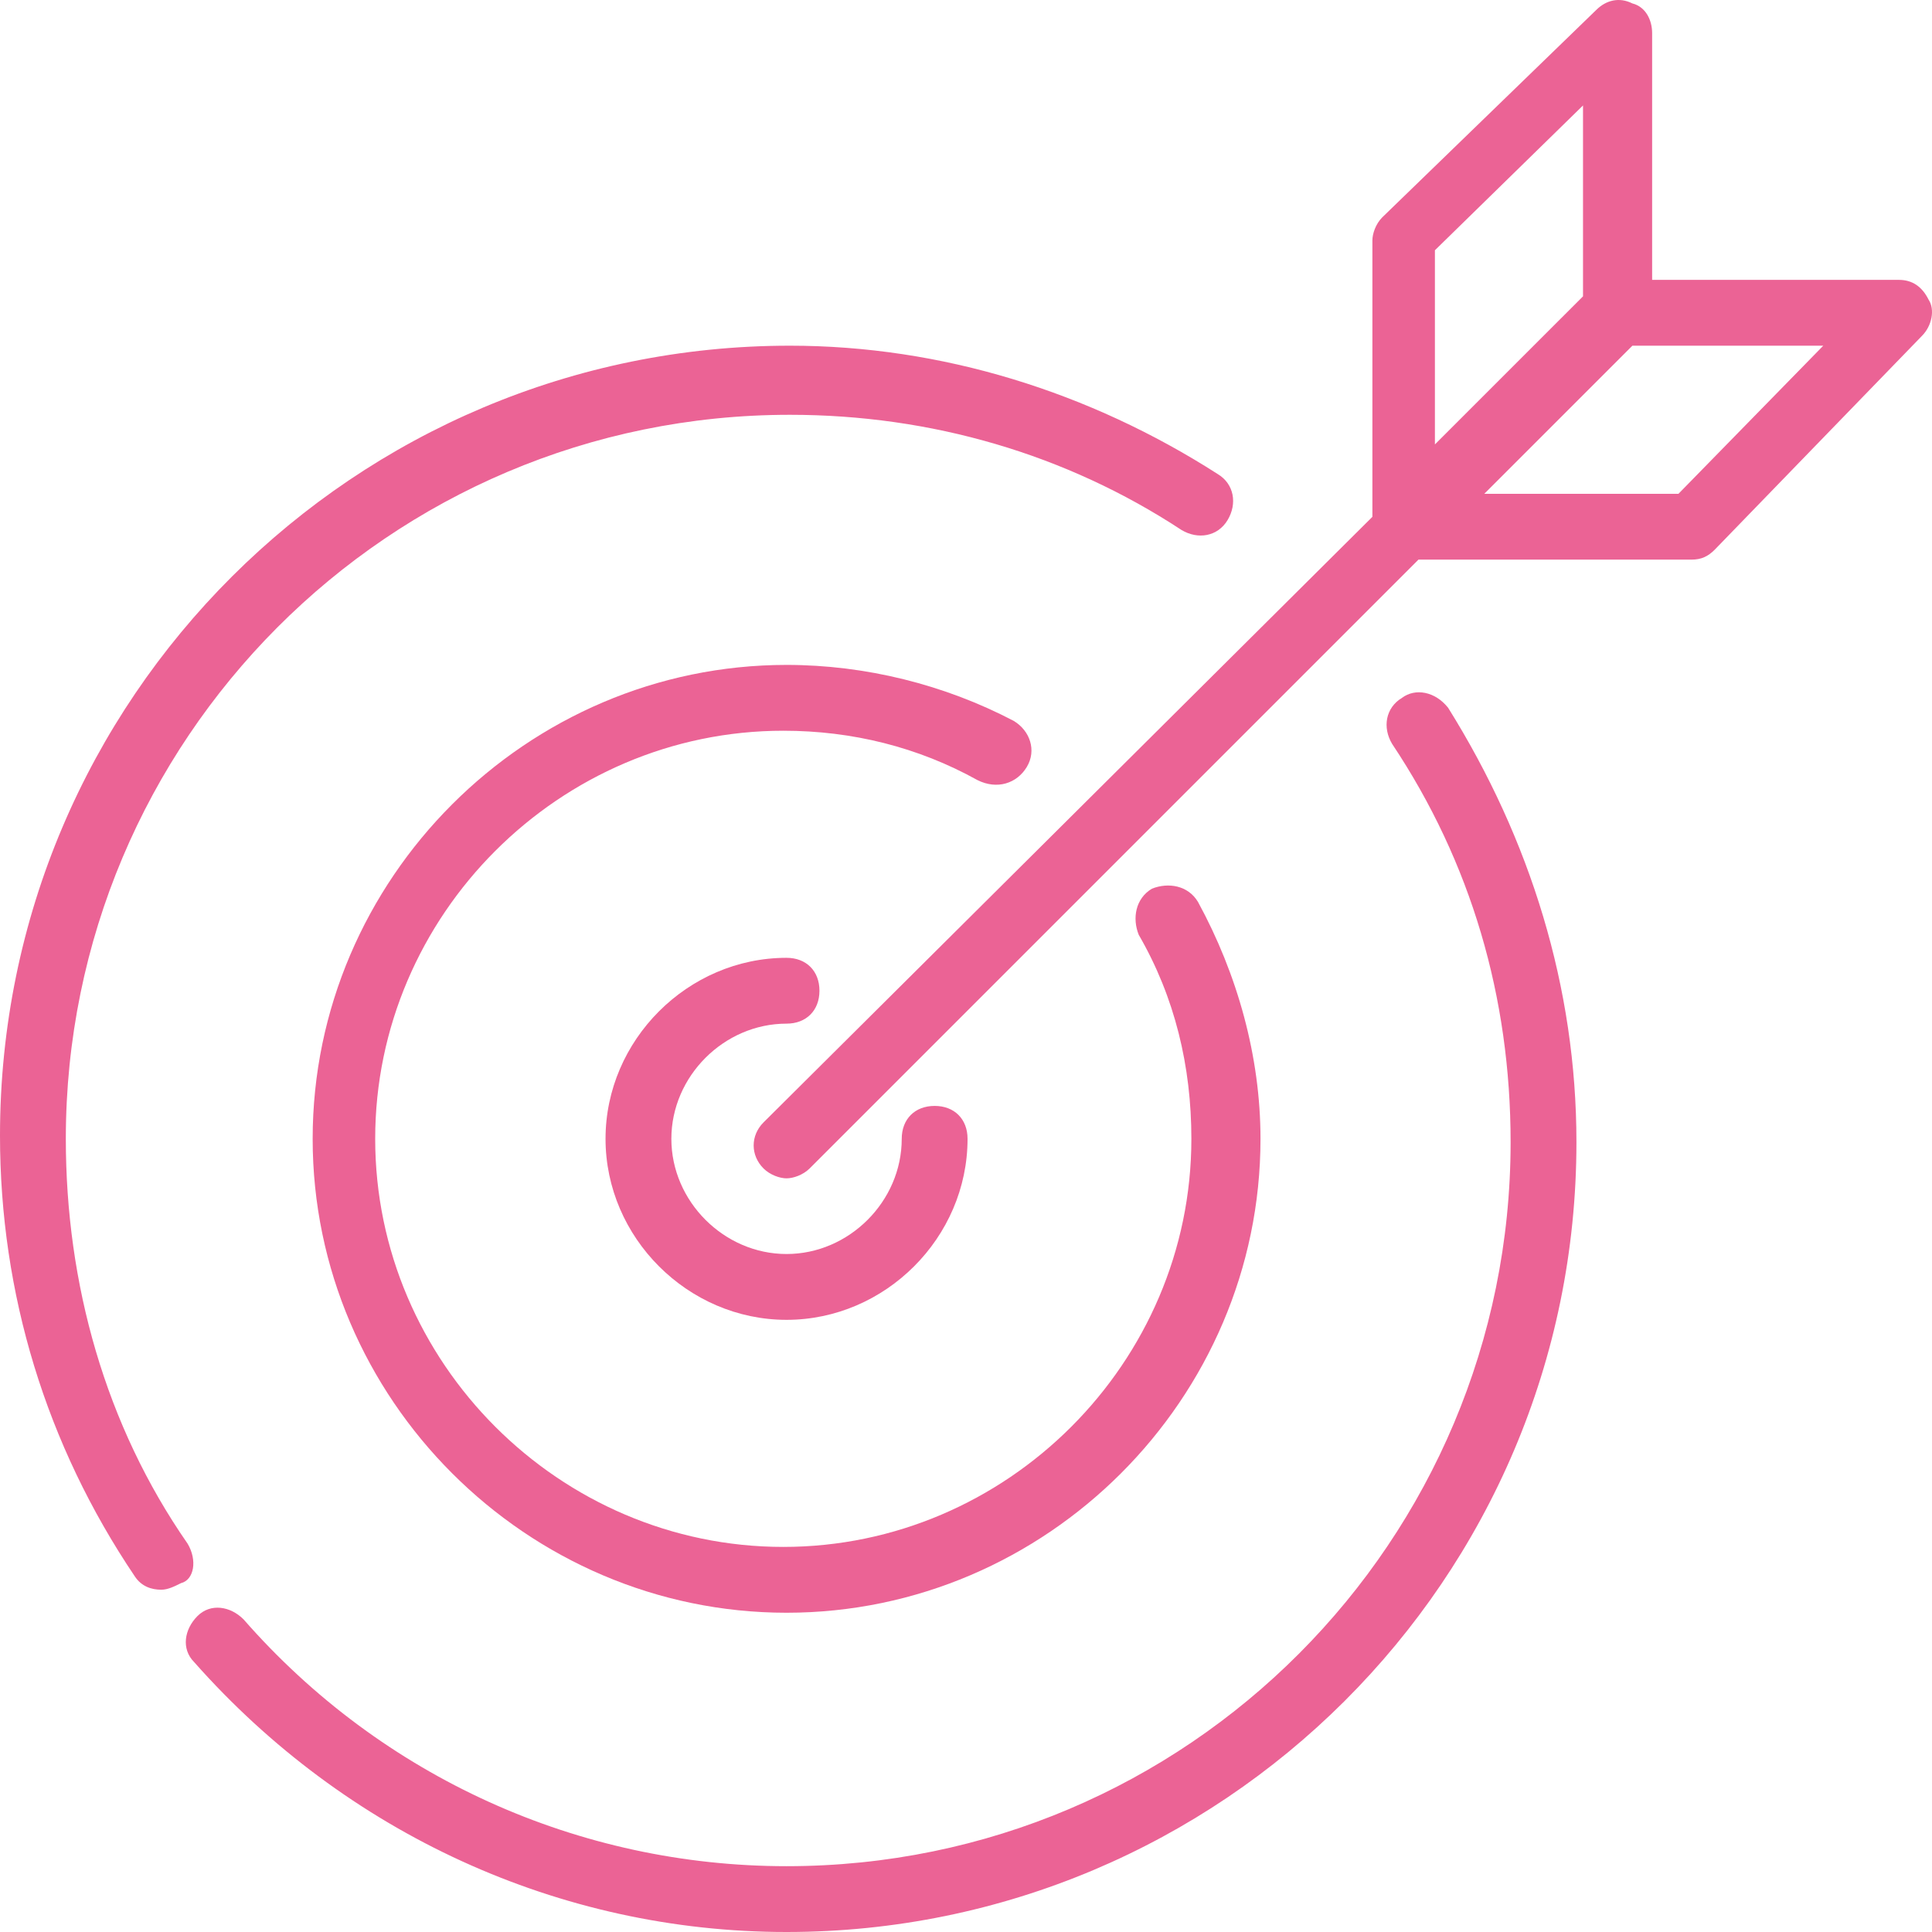 <?xml version="1.0" encoding="UTF-8"?> <svg xmlns="http://www.w3.org/2000/svg" width="226" height="226" viewBox="0 0 226 226" fill="none"><path d="M21.944 180.571C12.319 166.712 7.7 150.157 7.7 133.218C7.7 86.635 45.428 48.522 92.396 48.522C108.95 48.522 124.734 53.142 138.208 61.996C140.133 63.151 142.443 62.766 143.598 60.842C144.753 58.917 144.368 56.607 142.443 55.452C127.429 45.827 110.105 40.438 92.396 40.438C41.578 40.438 0 81.631 0 132.833C0 151.312 5.39 169.021 15.784 184.421C16.554 185.576 17.709 185.961 18.864 185.961C19.634 185.961 20.404 185.576 21.174 185.191C22.714 184.806 23.099 182.496 21.944 180.571Z" fill="#EB6395"></path><path d="M164.003 81.632C162.078 82.787 161.693 85.097 162.848 87.022C172.088 100.881 176.707 116.665 176.707 133.605C176.707 180.187 138.979 218.301 92.011 218.301C67.758 218.301 44.659 207.906 28.489 189.427C26.95 187.887 24.64 187.502 23.1 189.042C21.56 190.582 21.175 192.892 22.715 194.432C40.424 214.451 65.448 226 92.011 226C142.829 226 184.407 184.807 184.407 133.605C184.407 115.51 179.017 98.186 169.393 82.787C167.853 80.862 165.543 80.477 164.003 81.632Z" fill="#EB6395"></path><path d="M120.115 89.714C121.27 87.789 120.5 85.479 118.575 84.324C110.491 80.089 101.251 77.779 92.012 77.779C61.598 77.779 36.574 102.803 36.574 133.217C36.574 163.63 61.598 188.654 92.012 188.654C122.425 188.654 147.449 163.63 147.449 133.217C147.449 123.592 144.754 113.968 140.134 105.498C138.979 103.573 136.67 103.188 134.745 103.958C132.82 105.113 132.435 107.423 133.205 109.348C137.439 116.662 139.364 124.747 139.364 133.217C139.364 159.395 117.805 180.954 91.627 180.954C65.448 180.954 43.889 159.395 43.889 133.217C43.889 107.038 65.448 85.479 91.627 85.479C99.711 85.479 107.411 87.404 114.34 91.254C116.65 92.409 118.96 91.639 120.115 89.714Z" fill="#EB6395"></path><path d="M92.008 119.743C94.318 119.743 95.858 118.203 95.858 115.893C95.858 113.583 94.318 112.043 92.008 112.043C80.459 112.043 70.834 121.668 70.834 133.217C70.834 144.766 80.459 154.391 92.008 154.391C103.557 154.391 113.182 144.766 113.182 133.217C113.182 130.907 111.642 129.367 109.332 129.367C107.022 129.367 105.482 130.907 105.482 133.217C105.482 140.532 99.323 146.691 92.008 146.691C84.693 146.691 78.534 140.532 78.534 133.217C78.534 125.902 84.693 119.743 92.008 119.743Z" fill="#EB6395"></path><path d="M225.6 35.049C224.83 33.509 223.675 32.739 222.135 32.739H193.261V3.865C193.261 2.325 192.491 0.786 190.951 0.401C189.411 -0.369 187.872 0.016 186.717 1.171L161.693 25.424C160.923 26.194 160.538 27.349 160.538 28.119V60.458L89.316 131.294C87.776 132.834 87.776 135.144 89.316 136.684C90.086 137.454 91.241 137.839 92.011 137.839C92.781 137.839 93.936 137.454 94.706 136.684L165.928 65.463H197.881C199.036 65.463 199.806 65.078 200.576 64.308L224.83 39.284C225.985 38.129 226.37 36.204 225.6 35.049ZM185.177 12.335V34.664L173.242 46.598L167.852 51.988V29.274L185.177 12.335ZM196.341 57.763H173.627L187.486 43.904L187.871 43.519L190.951 40.439H213.28L196.341 57.763Z" fill="#EB6395"></path></svg> 